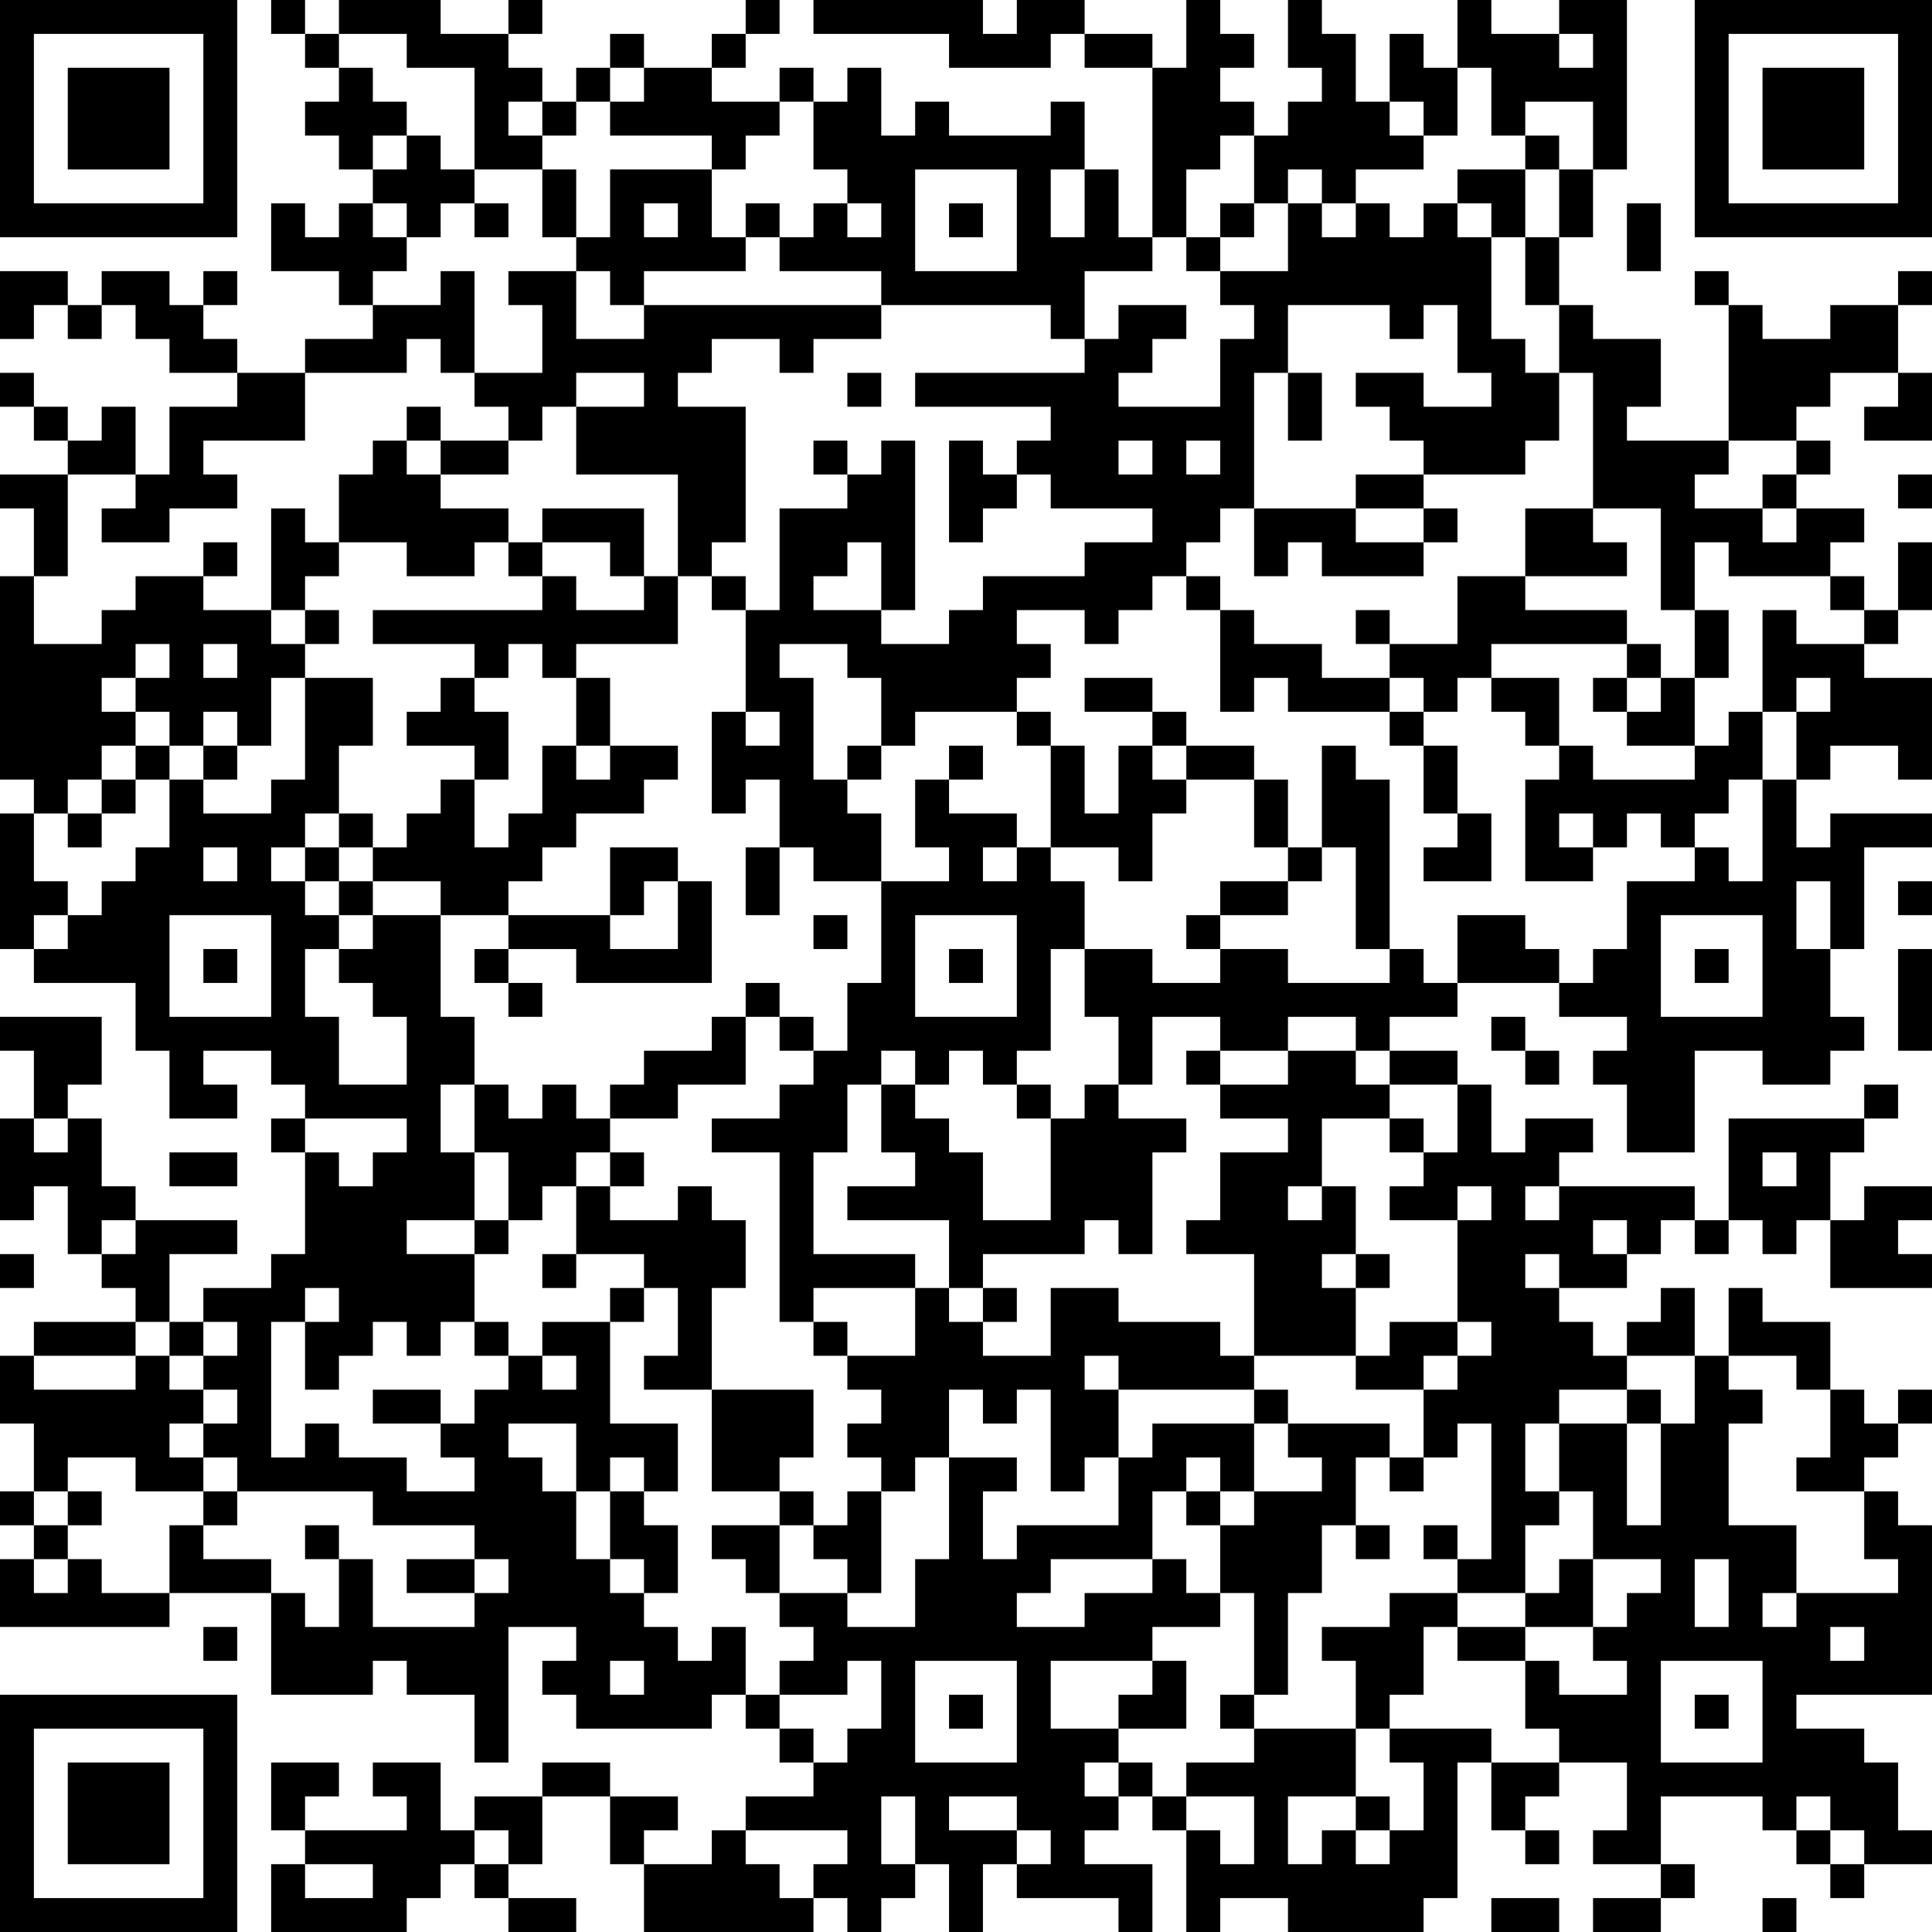 <?xml version="1.0" encoding="UTF-8"?>
<svg xmlns="http://www.w3.org/2000/svg" version="1.1" width="160" height="160" viewBox="0 0 160 160"><rect x="0" y="0" width="160" height="160" fill="#ffffff"/><g transform="scale(2.807)"><g transform="translate(0,0)"><path fill-rule="evenodd" d="M8 0L8 1L9 1L9 2L10 2L10 3L9 3L9 4L10 4L10 5L11 5L11 6L10 6L10 7L9 7L9 6L8 6L8 8L10 8L10 9L11 9L11 10L9 10L9 11L7 11L7 10L6 10L6 9L7 9L7 8L6 8L6 9L5 9L5 8L3 8L3 9L2 9L2 8L0 8L0 10L1 10L1 9L2 9L2 10L3 10L3 9L4 9L4 10L5 10L5 11L7 11L7 12L5 12L5 14L4 14L4 12L3 12L3 13L2 13L2 12L1 12L1 11L0 11L0 12L1 12L1 13L2 13L2 14L0 14L0 15L1 15L1 17L0 17L0 23L1 23L1 24L0 24L0 28L1 28L1 29L4 29L4 31L5 31L5 33L7 33L7 32L6 32L6 31L8 31L8 32L9 32L9 33L8 33L8 34L9 34L9 37L8 37L8 38L6 38L6 39L5 39L5 37L7 37L7 36L4 36L4 35L3 35L3 33L2 33L2 32L3 32L3 30L0 30L0 31L1 31L1 33L0 33L0 36L1 36L1 35L2 35L2 37L3 37L3 38L4 38L4 39L1 39L1 40L0 40L0 42L1 42L1 44L0 44L0 45L1 45L1 46L0 46L0 48L5 48L5 47L8 47L8 50L11 50L11 49L12 49L12 50L14 50L14 52L15 52L15 48L17 48L17 49L16 49L16 50L17 50L17 51L21 51L21 50L22 50L22 51L23 51L23 52L24 52L24 53L22 53L22 54L21 54L21 55L19 55L19 54L20 54L20 53L18 53L18 52L16 52L16 53L14 53L14 54L13 54L13 52L11 52L11 53L12 53L12 54L9 54L9 53L10 53L10 52L8 52L8 54L9 54L9 55L8 55L8 57L12 57L12 56L13 56L13 55L14 55L14 56L15 56L15 57L17 57L17 56L15 56L15 55L16 55L16 53L18 53L18 55L19 55L19 57L24 57L24 56L25 56L25 57L26 57L26 56L27 56L27 55L28 55L28 57L29 57L29 55L30 55L30 56L33 56L33 57L34 57L34 55L32 55L32 54L33 54L33 53L34 53L34 54L35 54L35 57L36 57L36 56L38 56L38 57L42 57L42 56L43 56L43 52L44 52L44 54L45 54L45 55L46 55L46 54L45 54L45 53L46 53L46 52L48 52L48 54L47 54L47 55L49 55L49 56L47 56L47 57L49 57L49 56L50 56L50 55L49 55L49 53L52 53L52 54L53 54L53 55L54 55L54 56L55 56L55 55L57 55L57 54L56 54L56 52L55 52L55 51L53 51L53 50L57 50L57 45L56 45L56 44L55 44L55 43L56 43L56 42L57 42L57 41L56 41L56 42L55 42L55 41L54 41L54 39L52 39L52 38L51 38L51 40L50 40L50 38L49 38L49 39L48 39L48 40L47 40L47 39L46 39L46 38L48 38L48 37L49 37L49 36L50 36L50 37L51 37L51 36L52 36L52 37L53 37L53 36L54 36L54 38L57 38L57 37L56 37L56 36L57 36L57 35L55 35L55 36L54 36L54 34L55 34L55 33L56 33L56 32L55 32L55 33L51 33L51 36L50 36L50 35L46 35L46 34L47 34L47 33L45 33L45 34L44 34L44 32L43 32L43 31L41 31L41 30L43 30L43 29L46 29L46 30L48 30L48 31L47 31L47 32L48 32L48 34L50 34L50 31L52 31L52 32L54 32L54 31L55 31L55 30L54 30L54 28L55 28L55 25L57 25L57 24L54 24L54 25L53 25L53 23L54 23L54 22L56 22L56 23L57 23L57 20L55 20L55 19L56 19L56 18L57 18L57 16L56 16L56 18L55 18L55 17L54 17L54 16L55 16L55 15L53 15L53 14L54 14L54 13L53 13L53 12L54 12L54 11L56 11L56 12L55 12L55 13L57 13L57 11L56 11L56 9L57 9L57 8L56 8L56 9L54 9L54 10L52 10L52 9L51 9L51 8L50 8L50 9L51 9L51 13L48 13L48 12L49 12L49 10L47 10L47 9L46 9L46 7L47 7L47 5L48 5L48 0L46 0L46 1L44 1L44 0L43 0L43 2L42 2L42 1L41 1L41 3L40 3L40 1L39 1L39 0L38 0L38 2L39 2L39 3L38 3L38 4L37 4L37 3L36 3L36 2L37 2L37 1L36 1L36 0L35 0L35 2L34 2L34 1L32 1L32 0L30 0L30 1L29 1L29 0L24 0L24 1L28 1L28 2L31 2L31 1L32 1L32 2L34 2L34 7L33 7L33 5L32 5L32 3L31 3L31 4L28 4L28 3L27 3L27 4L26 4L26 2L25 2L25 3L24 3L24 2L23 2L23 3L21 3L21 2L22 2L22 1L23 1L23 0L22 0L22 1L21 1L21 2L19 2L19 1L18 1L18 2L17 2L17 3L16 3L16 2L15 2L15 1L16 1L16 0L15 0L15 1L13 1L13 0L10 0L10 1L9 1L9 0ZM10 1L10 2L11 2L11 3L12 3L12 4L11 4L11 5L12 5L12 4L13 4L13 5L14 5L14 6L13 6L13 7L12 7L12 6L11 6L11 7L12 7L12 8L11 8L11 9L13 9L13 8L14 8L14 11L13 11L13 10L12 10L12 11L9 11L9 13L6 13L6 14L7 14L7 15L5 15L5 16L3 16L3 15L4 15L4 14L2 14L2 17L1 17L1 19L3 19L3 18L4 18L4 17L6 17L6 18L8 18L8 19L9 19L9 20L8 20L8 22L7 22L7 21L6 21L6 22L5 22L5 21L4 21L4 20L5 20L5 19L4 19L4 20L3 20L3 21L4 21L4 22L3 22L3 23L2 23L2 24L1 24L1 26L2 26L2 27L1 27L1 28L2 28L2 27L3 27L3 26L4 26L4 25L5 25L5 23L6 23L6 24L8 24L8 23L9 23L9 20L11 20L11 22L10 22L10 24L9 24L9 25L8 25L8 26L9 26L9 27L10 27L10 28L9 28L9 30L10 30L10 32L12 32L12 30L11 30L11 29L10 29L10 28L11 28L11 27L13 27L13 30L14 30L14 32L13 32L13 34L14 34L14 36L12 36L12 37L14 37L14 39L13 39L13 40L12 40L12 39L11 39L11 40L10 40L10 41L9 41L9 39L10 39L10 38L9 38L9 39L8 39L8 43L9 43L9 42L10 42L10 43L12 43L12 44L14 44L14 43L13 43L13 42L14 42L14 41L15 41L15 40L16 40L16 41L17 41L17 40L16 40L16 39L18 39L18 42L20 42L20 44L19 44L19 43L18 43L18 44L17 44L17 42L15 42L15 43L16 43L16 44L17 44L17 46L18 46L18 47L19 47L19 48L20 48L20 49L21 49L21 48L22 48L22 50L23 50L23 51L24 51L24 52L25 52L25 51L26 51L26 49L25 49L25 50L23 50L23 49L24 49L24 48L23 48L23 47L25 47L25 48L27 48L27 46L28 46L28 43L30 43L30 44L29 44L29 46L30 46L30 45L33 45L33 43L34 43L34 42L37 42L37 44L36 44L36 43L35 43L35 44L34 44L34 46L31 46L31 47L30 47L30 48L32 48L32 47L34 47L34 46L35 46L35 47L36 47L36 48L34 48L34 49L31 49L31 51L33 51L33 52L32 52L32 53L33 53L33 52L34 52L34 53L35 53L35 54L36 54L36 55L37 55L37 53L35 53L35 52L37 52L37 51L40 51L40 53L38 53L38 55L39 55L39 54L40 54L40 55L41 55L41 54L42 54L42 52L41 52L41 51L44 51L44 52L46 52L46 51L45 51L45 49L46 49L46 50L48 50L48 49L47 49L47 48L48 48L48 47L49 47L49 46L47 46L47 44L46 44L46 42L48 42L48 45L49 45L49 42L50 42L50 40L48 40L48 41L46 41L46 42L45 42L45 44L46 44L46 45L45 45L45 47L43 47L43 46L44 46L44 42L43 42L43 43L42 43L42 41L43 41L43 40L44 40L44 39L43 39L43 36L44 36L44 35L43 35L43 36L41 36L41 35L42 35L42 34L43 34L43 32L41 32L41 31L40 31L40 30L38 30L38 31L36 31L36 30L34 30L34 32L33 32L33 30L32 30L32 28L34 28L34 29L36 29L36 28L38 28L38 29L41 29L41 28L42 28L42 29L43 29L43 27L45 27L45 28L46 28L46 29L47 29L47 28L48 28L48 26L50 26L50 25L51 25L51 26L52 26L52 23L53 23L53 21L54 21L54 20L53 20L53 21L52 21L52 18L53 18L53 19L55 19L55 18L54 18L54 17L51 17L51 16L50 16L50 18L49 18L49 15L47 15L47 11L46 11L46 9L45 9L45 7L46 7L46 5L47 5L47 3L45 3L45 4L44 4L44 2L43 2L43 4L42 4L42 3L41 3L41 4L42 4L42 5L40 5L40 6L39 6L39 5L38 5L38 6L37 6L37 4L36 4L36 5L35 5L35 7L34 7L34 8L32 8L32 10L31 10L31 9L26 9L26 8L23 8L23 7L24 7L24 6L25 6L25 7L26 7L26 6L25 6L25 5L24 5L24 3L23 3L23 4L22 4L22 5L21 5L21 4L18 4L18 3L19 3L19 2L18 2L18 3L17 3L17 4L16 4L16 3L15 3L15 4L16 4L16 5L14 5L14 2L12 2L12 1ZM46 1L46 2L47 2L47 1ZM45 4L45 5L43 5L43 6L42 6L42 7L41 7L41 6L40 6L40 7L39 7L39 6L38 6L38 8L36 8L36 7L37 7L37 6L36 6L36 7L35 7L35 8L36 8L36 9L37 9L37 10L36 10L36 12L33 12L33 11L34 11L34 10L35 10L35 9L33 9L33 10L32 10L32 11L27 11L27 12L31 12L31 13L30 13L30 14L29 14L29 13L28 13L28 16L29 16L29 15L30 15L30 14L31 14L31 15L34 15L34 16L32 16L32 17L29 17L29 18L28 18L28 19L26 19L26 18L27 18L27 13L26 13L26 14L25 14L25 13L24 13L24 14L25 14L25 15L23 15L23 18L22 18L22 17L21 17L21 16L22 16L22 12L20 12L20 11L21 11L21 10L23 10L23 11L24 11L24 10L26 10L26 9L19 9L19 8L22 8L22 7L23 7L23 6L22 6L22 7L21 7L21 5L18 5L18 7L17 7L17 5L16 5L16 7L17 7L17 8L15 8L15 9L16 9L16 11L14 11L14 12L15 12L15 13L13 13L13 12L12 12L12 13L11 13L11 14L10 14L10 16L9 16L9 15L8 15L8 18L9 18L9 19L10 19L10 18L9 18L9 17L10 17L10 16L12 16L12 17L14 17L14 16L15 16L15 17L16 17L16 18L11 18L11 19L14 19L14 20L13 20L13 21L12 21L12 22L14 22L14 23L13 23L13 24L12 24L12 25L11 25L11 24L10 24L10 25L9 25L9 26L10 26L10 27L11 27L11 26L13 26L13 27L15 27L15 28L14 28L14 29L15 29L15 30L16 30L16 29L15 29L15 28L17 28L17 29L21 29L21 26L20 26L20 25L18 25L18 27L15 27L15 26L16 26L16 25L17 25L17 24L19 24L19 23L20 23L20 22L18 22L18 20L17 20L17 19L20 19L20 17L21 17L21 18L22 18L22 21L21 21L21 24L22 24L22 23L23 23L23 25L22 25L22 27L23 27L23 25L24 25L24 26L26 26L26 29L25 29L25 31L24 31L24 30L23 30L23 29L22 29L22 30L21 30L21 31L19 31L19 32L18 32L18 33L17 33L17 32L16 32L16 33L15 33L15 32L14 32L14 34L15 34L15 36L14 36L14 37L15 37L15 36L16 36L16 35L17 35L17 37L16 37L16 38L17 38L17 37L19 37L19 38L18 38L18 39L19 39L19 38L20 38L20 40L19 40L19 41L21 41L21 44L23 44L23 45L21 45L21 46L22 46L22 47L23 47L23 45L24 45L24 46L25 46L25 47L26 47L26 44L27 44L27 43L28 43L28 41L29 41L29 42L30 42L30 41L31 41L31 44L32 44L32 43L33 43L33 41L37 41L37 42L38 42L38 43L39 43L39 44L37 44L37 45L36 45L36 44L35 44L35 45L36 45L36 47L37 47L37 50L36 50L36 51L37 51L37 50L38 50L38 47L39 47L39 45L40 45L40 46L41 46L41 45L40 45L40 43L41 43L41 44L42 44L42 43L41 43L41 42L38 42L38 41L37 41L37 40L40 40L40 41L42 41L42 40L43 40L43 39L41 39L41 40L40 40L40 38L41 38L41 37L40 37L40 35L39 35L39 33L41 33L41 34L42 34L42 33L41 33L41 32L40 32L40 31L38 31L38 32L36 32L36 31L35 31L35 32L36 32L36 33L38 33L38 34L36 34L36 36L35 36L35 37L37 37L37 40L36 40L36 39L33 39L33 38L31 38L31 40L29 40L29 39L30 39L30 38L29 38L29 37L32 37L32 36L33 36L33 37L34 37L34 34L35 34L35 33L33 33L33 32L32 32L32 33L31 33L31 32L30 32L30 31L31 31L31 28L32 28L32 26L31 26L31 25L33 25L33 26L34 26L34 24L35 24L35 23L37 23L37 25L38 25L38 26L36 26L36 27L35 27L35 28L36 28L36 27L38 27L38 26L39 26L39 25L40 25L40 28L41 28L41 23L40 23L40 22L39 22L39 25L38 25L38 23L37 23L37 22L35 22L35 21L34 21L34 20L32 20L32 21L34 21L34 22L33 22L33 24L32 24L32 22L31 22L31 21L30 21L30 20L31 20L31 19L30 19L30 18L32 18L32 19L33 19L33 18L34 18L34 17L35 17L35 18L36 18L36 21L37 21L37 20L38 20L38 21L41 21L41 22L42 22L42 24L43 24L43 25L42 25L42 26L44 26L44 24L43 24L43 22L42 22L42 21L43 21L43 20L44 20L44 21L45 21L45 22L46 22L46 23L45 23L45 26L47 26L47 25L48 25L48 24L49 24L49 25L50 25L50 24L51 24L51 23L52 23L52 21L51 21L51 22L50 22L50 20L51 20L51 18L50 18L50 20L49 20L49 19L48 19L48 18L45 18L45 17L48 17L48 16L47 16L47 15L45 15L45 17L43 17L43 19L41 19L41 18L40 18L40 19L41 19L41 20L39 20L39 19L37 19L37 18L36 18L36 17L35 17L35 16L36 16L36 15L37 15L37 17L38 17L38 16L39 16L39 17L42 17L42 16L43 16L43 15L42 15L42 14L45 14L45 13L46 13L46 11L45 11L45 10L44 10L44 7L45 7L45 5L46 5L46 4ZM27 5L27 8L30 8L30 5ZM31 5L31 7L32 7L32 5ZM14 6L14 7L15 7L15 6ZM19 6L19 7L20 7L20 6ZM28 6L28 7L29 7L29 6ZM43 6L43 7L44 7L44 6ZM48 6L48 8L49 8L49 6ZM17 8L17 10L19 10L19 9L18 9L18 8ZM38 9L38 11L37 11L37 15L40 15L40 16L42 16L42 15L40 15L40 14L42 14L42 13L41 13L41 12L40 12L40 11L42 11L42 12L44 12L44 11L43 11L43 9L42 9L42 10L41 10L41 9ZM17 11L17 12L16 12L16 13L15 13L15 14L13 14L13 13L12 13L12 14L13 14L13 15L15 15L15 16L16 16L16 17L17 17L17 18L19 18L19 17L20 17L20 14L17 14L17 12L19 12L19 11ZM25 11L25 12L26 12L26 11ZM38 11L38 13L39 13L39 11ZM33 13L33 14L34 14L34 13ZM35 13L35 14L36 14L36 13ZM51 13L51 14L50 14L50 15L52 15L52 16L53 16L53 15L52 15L52 14L53 14L53 13ZM56 14L56 15L57 15L57 14ZM16 15L16 16L18 16L18 17L19 17L19 15ZM6 16L6 17L7 17L7 16ZM25 16L25 17L24 17L24 18L26 18L26 16ZM6 19L6 20L7 20L7 19ZM15 19L15 20L14 20L14 21L15 21L15 23L14 23L14 25L15 25L15 24L16 24L16 22L17 22L17 23L18 23L18 22L17 22L17 20L16 20L16 19ZM23 19L23 20L24 20L24 23L25 23L25 24L26 24L26 26L28 26L28 25L27 25L27 23L28 23L28 24L30 24L30 25L29 25L29 26L30 26L30 25L31 25L31 22L30 22L30 21L27 21L27 22L26 22L26 20L25 20L25 19ZM44 19L44 20L46 20L46 22L47 22L47 23L50 23L50 22L48 22L48 21L49 21L49 20L48 20L48 19ZM41 20L41 21L42 21L42 20ZM47 20L47 21L48 21L48 20ZM22 21L22 22L23 22L23 21ZM4 22L4 23L3 23L3 24L2 24L2 25L3 25L3 24L4 24L4 23L5 23L5 22ZM6 22L6 23L7 23L7 22ZM25 22L25 23L26 23L26 22ZM28 22L28 23L29 23L29 22ZM34 22L34 23L35 23L35 22ZM46 24L46 25L47 25L47 24ZM6 25L6 26L7 26L7 25ZM10 25L10 26L11 26L11 25ZM19 26L19 27L18 27L18 28L20 28L20 26ZM53 26L53 28L54 28L54 26ZM56 26L56 27L57 27L57 26ZM5 27L5 30L8 30L8 27ZM24 27L24 28L25 28L25 27ZM27 27L27 30L30 30L30 27ZM49 27L49 30L52 30L52 27ZM6 28L6 29L7 29L7 28ZM28 28L28 29L29 29L29 28ZM50 28L50 29L51 29L51 28ZM56 28L56 31L57 31L57 28ZM22 30L22 32L20 32L20 33L18 33L18 34L17 34L17 35L18 35L18 36L20 36L20 35L21 35L21 36L22 36L22 38L21 38L21 41L24 41L24 43L23 43L23 44L24 44L24 45L25 45L25 44L26 44L26 43L25 43L25 42L26 42L26 41L25 41L25 40L27 40L27 38L28 38L28 39L29 39L29 38L28 38L28 36L25 36L25 35L27 35L27 34L26 34L26 32L27 32L27 33L28 33L28 34L29 34L29 36L31 36L31 33L30 33L30 32L29 32L29 31L28 31L28 32L27 32L27 31L26 31L26 32L25 32L25 34L24 34L24 37L27 37L27 38L24 38L24 39L23 39L23 34L21 34L21 33L23 33L23 32L24 32L24 31L23 31L23 30ZM44 30L44 31L45 31L45 32L46 32L46 31L45 31L45 30ZM1 33L1 34L2 34L2 33ZM9 33L9 34L10 34L10 35L11 35L11 34L12 34L12 33ZM5 34L5 35L7 35L7 34ZM18 34L18 35L19 35L19 34ZM52 34L52 35L53 35L53 34ZM38 35L38 36L39 36L39 35ZM45 35L45 36L46 36L46 35ZM3 36L3 37L4 37L4 36ZM47 36L47 37L48 37L48 36ZM0 37L0 38L1 38L1 37ZM39 37L39 38L40 38L40 37ZM45 37L45 38L46 38L46 37ZM4 39L4 40L1 40L1 41L4 41L4 40L5 40L5 41L6 41L6 42L5 42L5 43L6 43L6 44L4 44L4 43L2 43L2 44L1 44L1 45L2 45L2 46L1 46L1 47L2 47L2 46L3 46L3 47L5 47L5 45L6 45L6 46L8 46L8 47L9 47L9 48L10 48L10 46L11 46L11 48L14 48L14 47L15 47L15 46L14 46L14 45L11 45L11 44L7 44L7 43L6 43L6 42L7 42L7 41L6 41L6 40L7 40L7 39L6 39L6 40L5 40L5 39ZM14 39L14 40L15 40L15 39ZM24 39L24 40L25 40L25 39ZM32 40L32 41L33 41L33 40ZM51 40L51 41L52 41L52 42L51 42L51 45L53 45L53 47L52 47L52 48L53 48L53 47L56 47L56 46L55 46L55 44L53 44L53 43L54 43L54 41L53 41L53 40ZM11 41L11 42L13 42L13 41ZM48 41L48 42L49 42L49 41ZM2 44L2 45L3 45L3 44ZM6 44L6 45L7 45L7 44ZM18 44L18 46L19 46L19 47L20 47L20 45L19 45L19 44ZM9 45L9 46L10 46L10 45ZM42 45L42 46L43 46L43 45ZM12 46L12 47L14 47L14 46ZM46 46L46 47L45 47L45 48L43 48L43 47L41 47L41 48L39 48L39 49L40 49L40 51L41 51L41 50L42 50L42 48L43 48L43 49L45 49L45 48L47 48L47 46ZM50 46L50 48L51 48L51 46ZM6 48L6 49L7 49L7 48ZM54 48L54 49L55 49L55 48ZM18 49L18 50L19 50L19 49ZM27 49L27 52L30 52L30 49ZM34 49L34 50L33 50L33 51L35 51L35 49ZM49 49L49 52L52 52L52 49ZM28 50L28 51L29 51L29 50ZM50 50L50 51L51 51L51 50ZM26 53L26 55L27 55L27 53ZM28 53L28 54L30 54L30 55L31 55L31 54L30 54L30 53ZM40 53L40 54L41 54L41 53ZM53 53L53 54L54 54L54 55L55 55L55 54L54 54L54 53ZM14 54L14 55L15 55L15 54ZM22 54L22 55L23 55L23 56L24 56L24 55L25 55L25 54ZM9 55L9 56L11 56L11 55ZM44 56L44 57L46 57L46 56ZM52 56L52 57L53 57L53 56ZM0 0L0 7L7 7L7 0ZM1 1L1 6L6 6L6 1ZM2 2L2 5L5 5L5 2ZM50 0L50 7L57 7L57 0ZM51 1L51 6L56 6L56 1ZM52 2L52 5L55 5L55 2ZM0 50L0 57L7 57L7 50ZM1 51L1 56L6 56L6 51ZM2 52L2 55L5 55L5 52Z" fill="#000000"/></g></g></svg>
